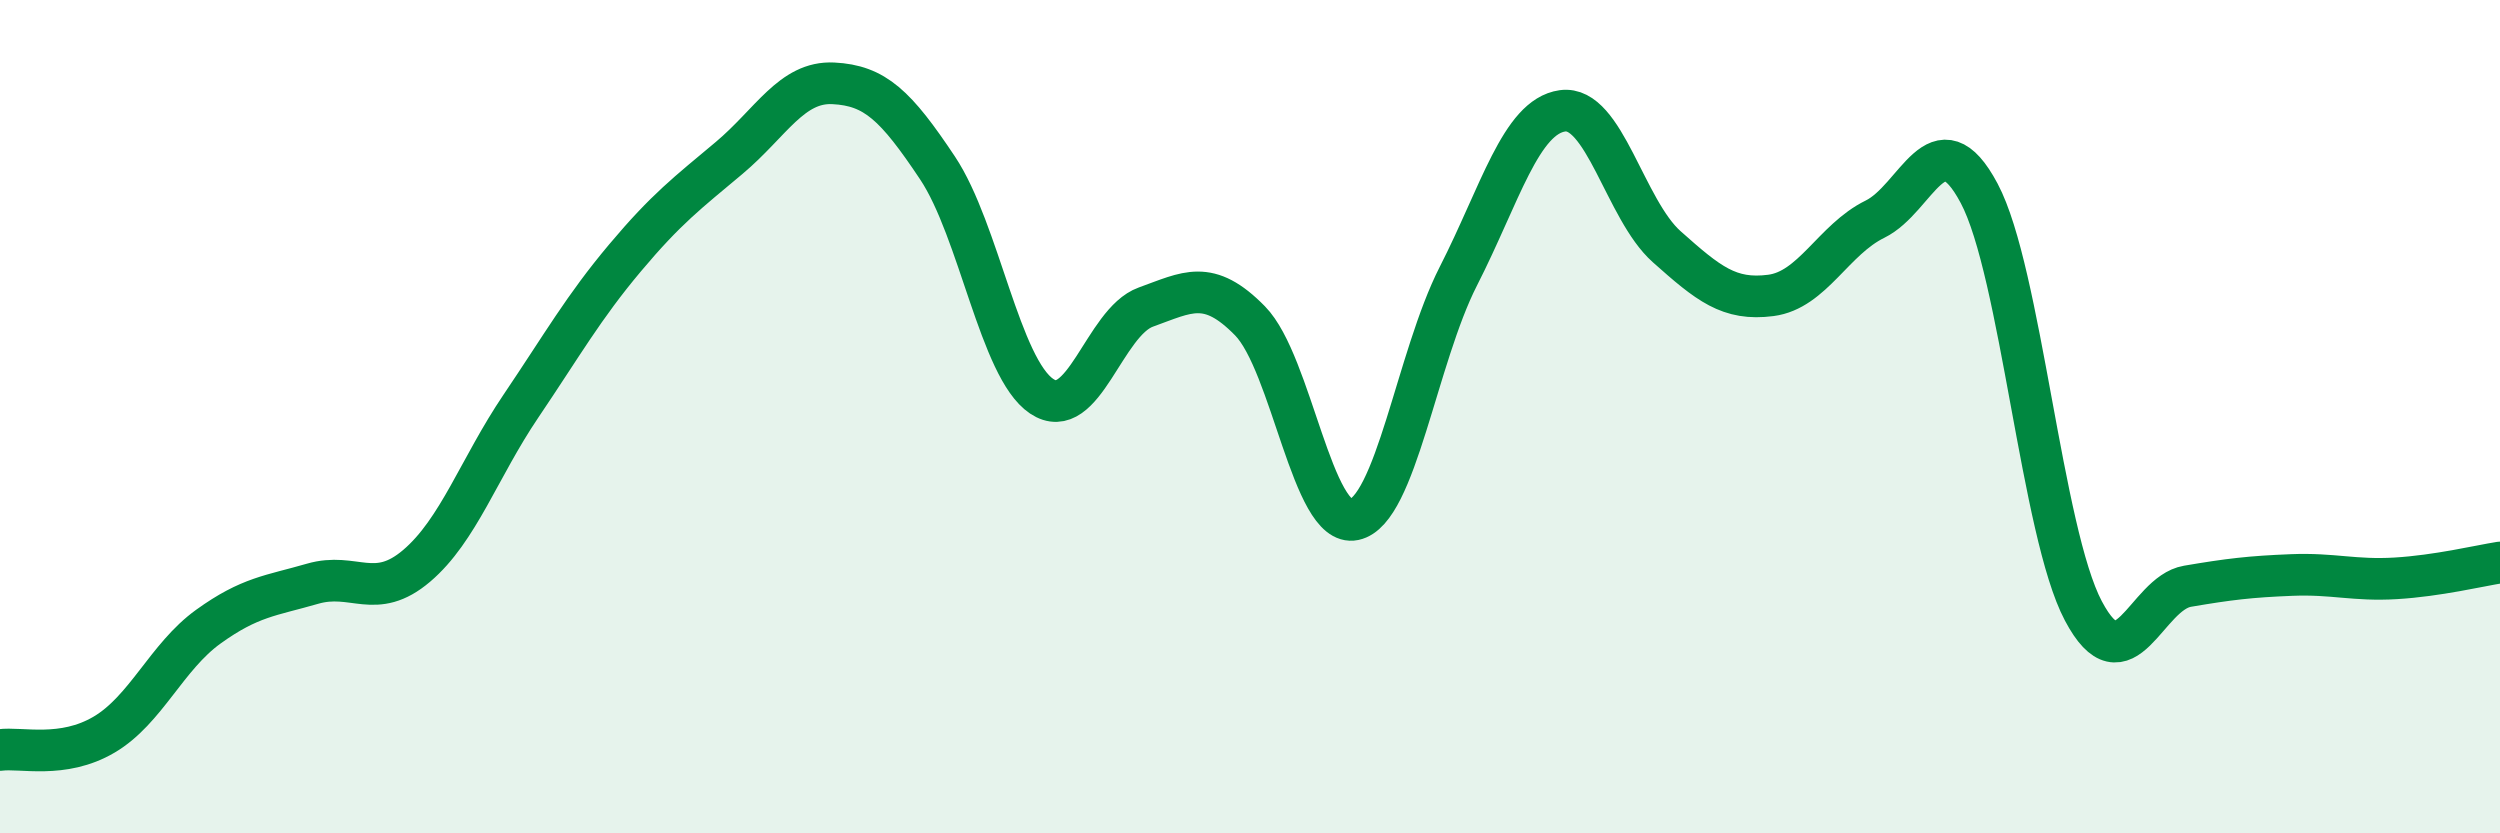 
    <svg width="60" height="20" viewBox="0 0 60 20" xmlns="http://www.w3.org/2000/svg">
      <path
        d="M 0,18 C 0.5,17.93 1.5,18.22 2.5,17.63 C 3.5,17.04 4,15.76 5,15.04 C 6,14.32 6.5,14.3 7.5,14.01 C 8.5,13.72 9,14.43 10,13.58 C 11,12.73 11.5,11.23 12.5,9.75 C 13.5,8.27 14,7.38 15,6.19 C 16,5 16.5,4.63 17.5,3.79 C 18.5,2.95 19,1.95 20,2 C 21,2.05 21.5,2.53 22.5,4.03 C 23.5,5.53 24,8.84 25,9.51 C 26,10.18 26.5,7.73 27.5,7.37 C 28.5,7.01 29,6.68 30,7.7 C 31,8.72 31.5,12.68 32.5,12.47 C 33.5,12.26 34,8.59 35,6.63 C 36,4.67 36.5,2.8 37.5,2.66 C 38.5,2.52 39,5.03 40,5.92 C 41,6.81 41.5,7.22 42.5,7.09 C 43.5,6.96 44,5.75 45,5.26 C 46,4.77 46.5,2.76 47.5,4.64 C 48.5,6.52 49,12.77 50,14.66 C 51,16.55 51.5,14.24 52.5,14.07 C 53.5,13.9 54,13.84 55,13.8 C 56,13.76 56.5,13.94 57.5,13.88 C 58.5,13.82 59.5,13.58 60,13.5L60 20L0 20Z"
        fill="#008740"
        opacity="0.1"
        stroke-linecap="round"
        stroke-linejoin="round"
      />
      <path
        d="M 0,18 C 0.5,17.93 1.5,18.22 2.5,17.63 C 3.5,17.04 4,15.76 5,15.04 C 6,14.32 6.5,14.3 7.5,14.01 C 8.5,13.72 9,14.43 10,13.58 C 11,12.73 11.5,11.23 12.5,9.75 C 13.5,8.27 14,7.38 15,6.19 C 16,5 16.5,4.63 17.5,3.79 C 18.5,2.95 19,1.95 20,2 C 21,2.05 21.5,2.53 22.5,4.03 C 23.5,5.53 24,8.84 25,9.51 C 26,10.18 26.5,7.73 27.5,7.37 C 28.5,7.01 29,6.68 30,7.7 C 31,8.72 31.5,12.68 32.5,12.47 C 33.5,12.26 34,8.59 35,6.63 C 36,4.67 36.5,2.8 37.5,2.66 C 38.5,2.52 39,5.03 40,5.92 C 41,6.81 41.5,7.22 42.5,7.09 C 43.5,6.96 44,5.75 45,5.26 C 46,4.77 46.5,2.76 47.5,4.64 C 48.5,6.52 49,12.77 50,14.66 C 51,16.55 51.5,14.24 52.5,14.07 C 53.5,13.9 54,13.84 55,13.8 C 56,13.76 56.5,13.94 57.5,13.88 C 58.5,13.82 59.5,13.58 60,13.5"
        stroke="#008740"
        stroke-width="1"
        fill="none"
        stroke-linecap="round"
        stroke-linejoin="round"
      />
    </svg>
  